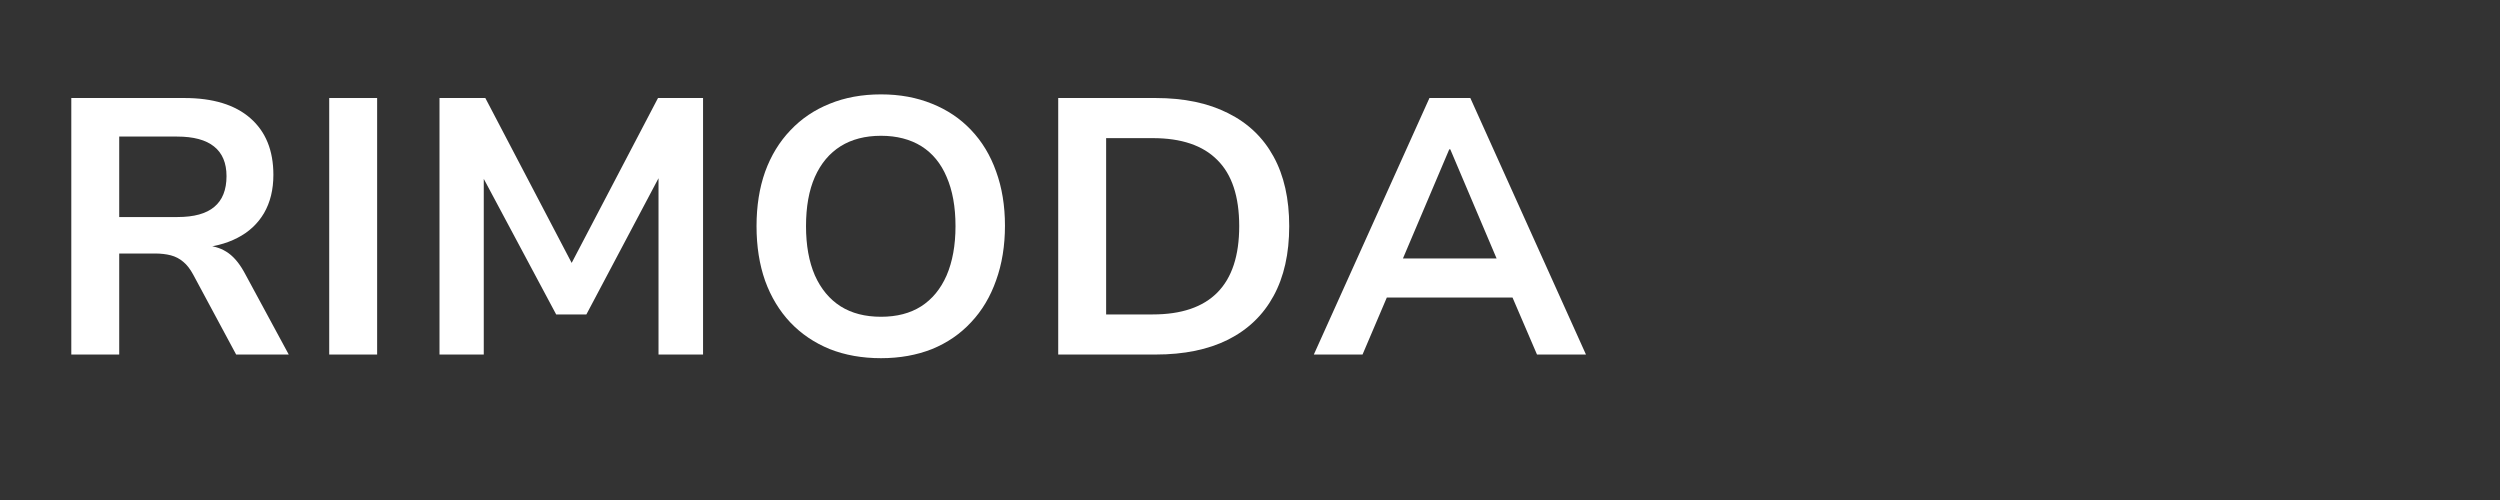 <svg version="1.0" preserveAspectRatio="xMidYMid meet" height="40" viewBox="0 0 150 30" zoomAndPan="magnify" width="200" xmlns:xlink="http://www.w3.org/1999/xlink" xmlns="http://www.w3.org/2000/svg"><rect x="0" y="0" width="150" height="30" fill="#333333" stroke="none"/><defs><g></g></defs><g fill-opacity="1" fill="#ffffff"><g transform="translate(2.419, 21.272)"><g><path d="M 1.859 0 L 1.859 -15.391 L 8.641 -15.391 C 10.359 -15.391 11.676 -14.988 12.594 -14.188 C 13.52 -13.383 13.984 -12.25 13.984 -10.781 C 13.984 -9.895 13.797 -9.129 13.422 -8.484 C 13.047 -7.848 12.516 -7.352 11.828 -7 C 11.148 -6.645 10.328 -6.438 9.359 -6.375 L 9.5 -6.547 L 10.016 -6.531 C 10.492 -6.5 10.922 -6.348 11.297 -6.078 C 11.672 -5.805 12.008 -5.379 12.312 -4.797 L 14.906 0 L 11.75 0 L 9.172 -4.797 C 8.992 -5.129 8.797 -5.383 8.578 -5.562 C 8.359 -5.75 8.109 -5.879 7.828 -5.953 C 7.555 -6.023 7.238 -6.062 6.875 -6.062 L 4.734 -6.062 L 4.734 0 Z M 4.734 -8.25 L 8.234 -8.25 C 9.223 -8.25 9.957 -8.453 10.438 -8.859 C 10.926 -9.266 11.172 -9.879 11.172 -10.703 C 11.172 -11.492 10.922 -12.086 10.422 -12.484 C 9.93 -12.879 9.191 -13.078 8.203 -13.078 L 4.734 -13.078 Z M 4.734 -8.25"></path></g></g></g><g fill-opacity="1" fill="#ffffff"><g transform="translate(17.894, 21.272)"><g><path d="M 1.859 0 L 1.859 -15.391 L 4.734 -15.391 L 4.734 0 Z M 1.859 0"></path></g></g></g><g fill-opacity="1" fill="#ffffff"><g transform="translate(24.464, 21.272)"><g><path d="M 1.906 0 L 1.906 -15.391 L 4.656 -15.391 L 10.047 -5.094 L 9.625 -5.094 L 15.016 -15.391 L 17.719 -15.391 L 17.719 0 L 15.047 0 L 15.047 -11.109 L 15.328 -11.109 L 10.719 -2.406 L 8.906 -2.406 L 4.25 -11.125 L 4.562 -11.125 L 4.562 0 Z M 1.906 0"></path></g></g></g><g fill-opacity="1" fill="#ffffff"><g transform="translate(44.064, 21.272)"><g><path d="M 8.797 0.219 C 7.66 0.219 6.633 0.035 5.719 -0.328 C 4.801 -0.703 4.016 -1.234 3.359 -1.922 C 2.703 -2.617 2.195 -3.453 1.844 -4.422 C 1.5 -5.398 1.328 -6.492 1.328 -7.703 C 1.328 -8.91 1.5 -10 1.844 -10.969 C 2.195 -11.938 2.703 -12.766 3.359 -13.453 C 4.016 -14.148 4.801 -14.68 5.719 -15.047 C 6.633 -15.422 7.66 -15.609 8.797 -15.609 C 9.922 -15.609 10.941 -15.422 11.859 -15.047 C 12.773 -14.68 13.555 -14.156 14.203 -13.469 C 14.859 -12.781 15.359 -11.953 15.703 -10.984 C 16.055 -10.016 16.234 -8.93 16.234 -7.734 C 16.234 -6.523 16.055 -5.43 15.703 -4.453 C 15.359 -3.473 14.859 -2.633 14.203 -1.938 C 13.555 -1.238 12.773 -0.703 11.859 -0.328 C 10.941 0.035 9.922 0.219 8.797 0.219 Z M 8.797 -2.266 C 9.742 -2.266 10.547 -2.473 11.203 -2.891 C 11.867 -3.316 12.379 -3.938 12.734 -4.75 C 13.086 -5.57 13.266 -6.555 13.266 -7.703 C 13.266 -8.867 13.086 -9.852 12.734 -10.656 C 12.391 -11.469 11.883 -12.082 11.219 -12.5 C 10.551 -12.914 9.742 -13.125 8.797 -13.125 C 7.848 -13.125 7.039 -12.914 6.375 -12.5 C 5.707 -12.082 5.191 -11.469 4.828 -10.656 C 4.473 -9.852 4.297 -8.867 4.297 -7.703 C 4.297 -6.555 4.473 -5.57 4.828 -4.75 C 5.191 -3.938 5.707 -3.316 6.375 -2.891 C 7.039 -2.473 7.848 -2.266 8.797 -2.266 Z M 8.797 -2.266"></path></g></g></g><g fill-opacity="1" fill="#ffffff"><g transform="translate(61.634, 21.272)"><g><path d="M 1.859 0 L 1.859 -15.391 L 7.703 -15.391 C 9.41 -15.391 10.859 -15.086 12.047 -14.484 C 13.242 -13.891 14.156 -13.02 14.781 -11.875 C 15.406 -10.738 15.719 -9.348 15.719 -7.703 C 15.719 -6.055 15.406 -4.66 14.781 -3.516 C 14.156 -2.367 13.242 -1.492 12.047 -0.891 C 10.859 -0.297 9.41 0 7.703 0 Z M 4.734 -2.406 L 7.531 -2.406 C 9.25 -2.406 10.539 -2.844 11.406 -3.719 C 12.281 -4.602 12.719 -5.93 12.719 -7.703 C 12.719 -9.484 12.281 -10.805 11.406 -11.672 C 10.539 -12.547 9.25 -12.984 7.531 -12.984 L 4.734 -12.984 Z M 4.734 -2.406"></path></g></g></g><g fill-opacity="1" fill="#ffffff"><g transform="translate(78.658, 21.272)"><g><path d="M 0.172 0 L 7.109 -15.391 L 9.562 -15.391 L 16.5 0 L 13.562 0 L 11.703 -4.328 L 12.922 -3.422 L 3.703 -3.422 L 4.938 -4.328 L 3.094 0 Z M 8.297 -12.312 L 5.234 -5.094 L 4.672 -5.766 L 11.969 -5.766 L 11.422 -5.094 L 8.359 -12.312 Z M 8.297 -12.312"></path></g></g></g></svg>